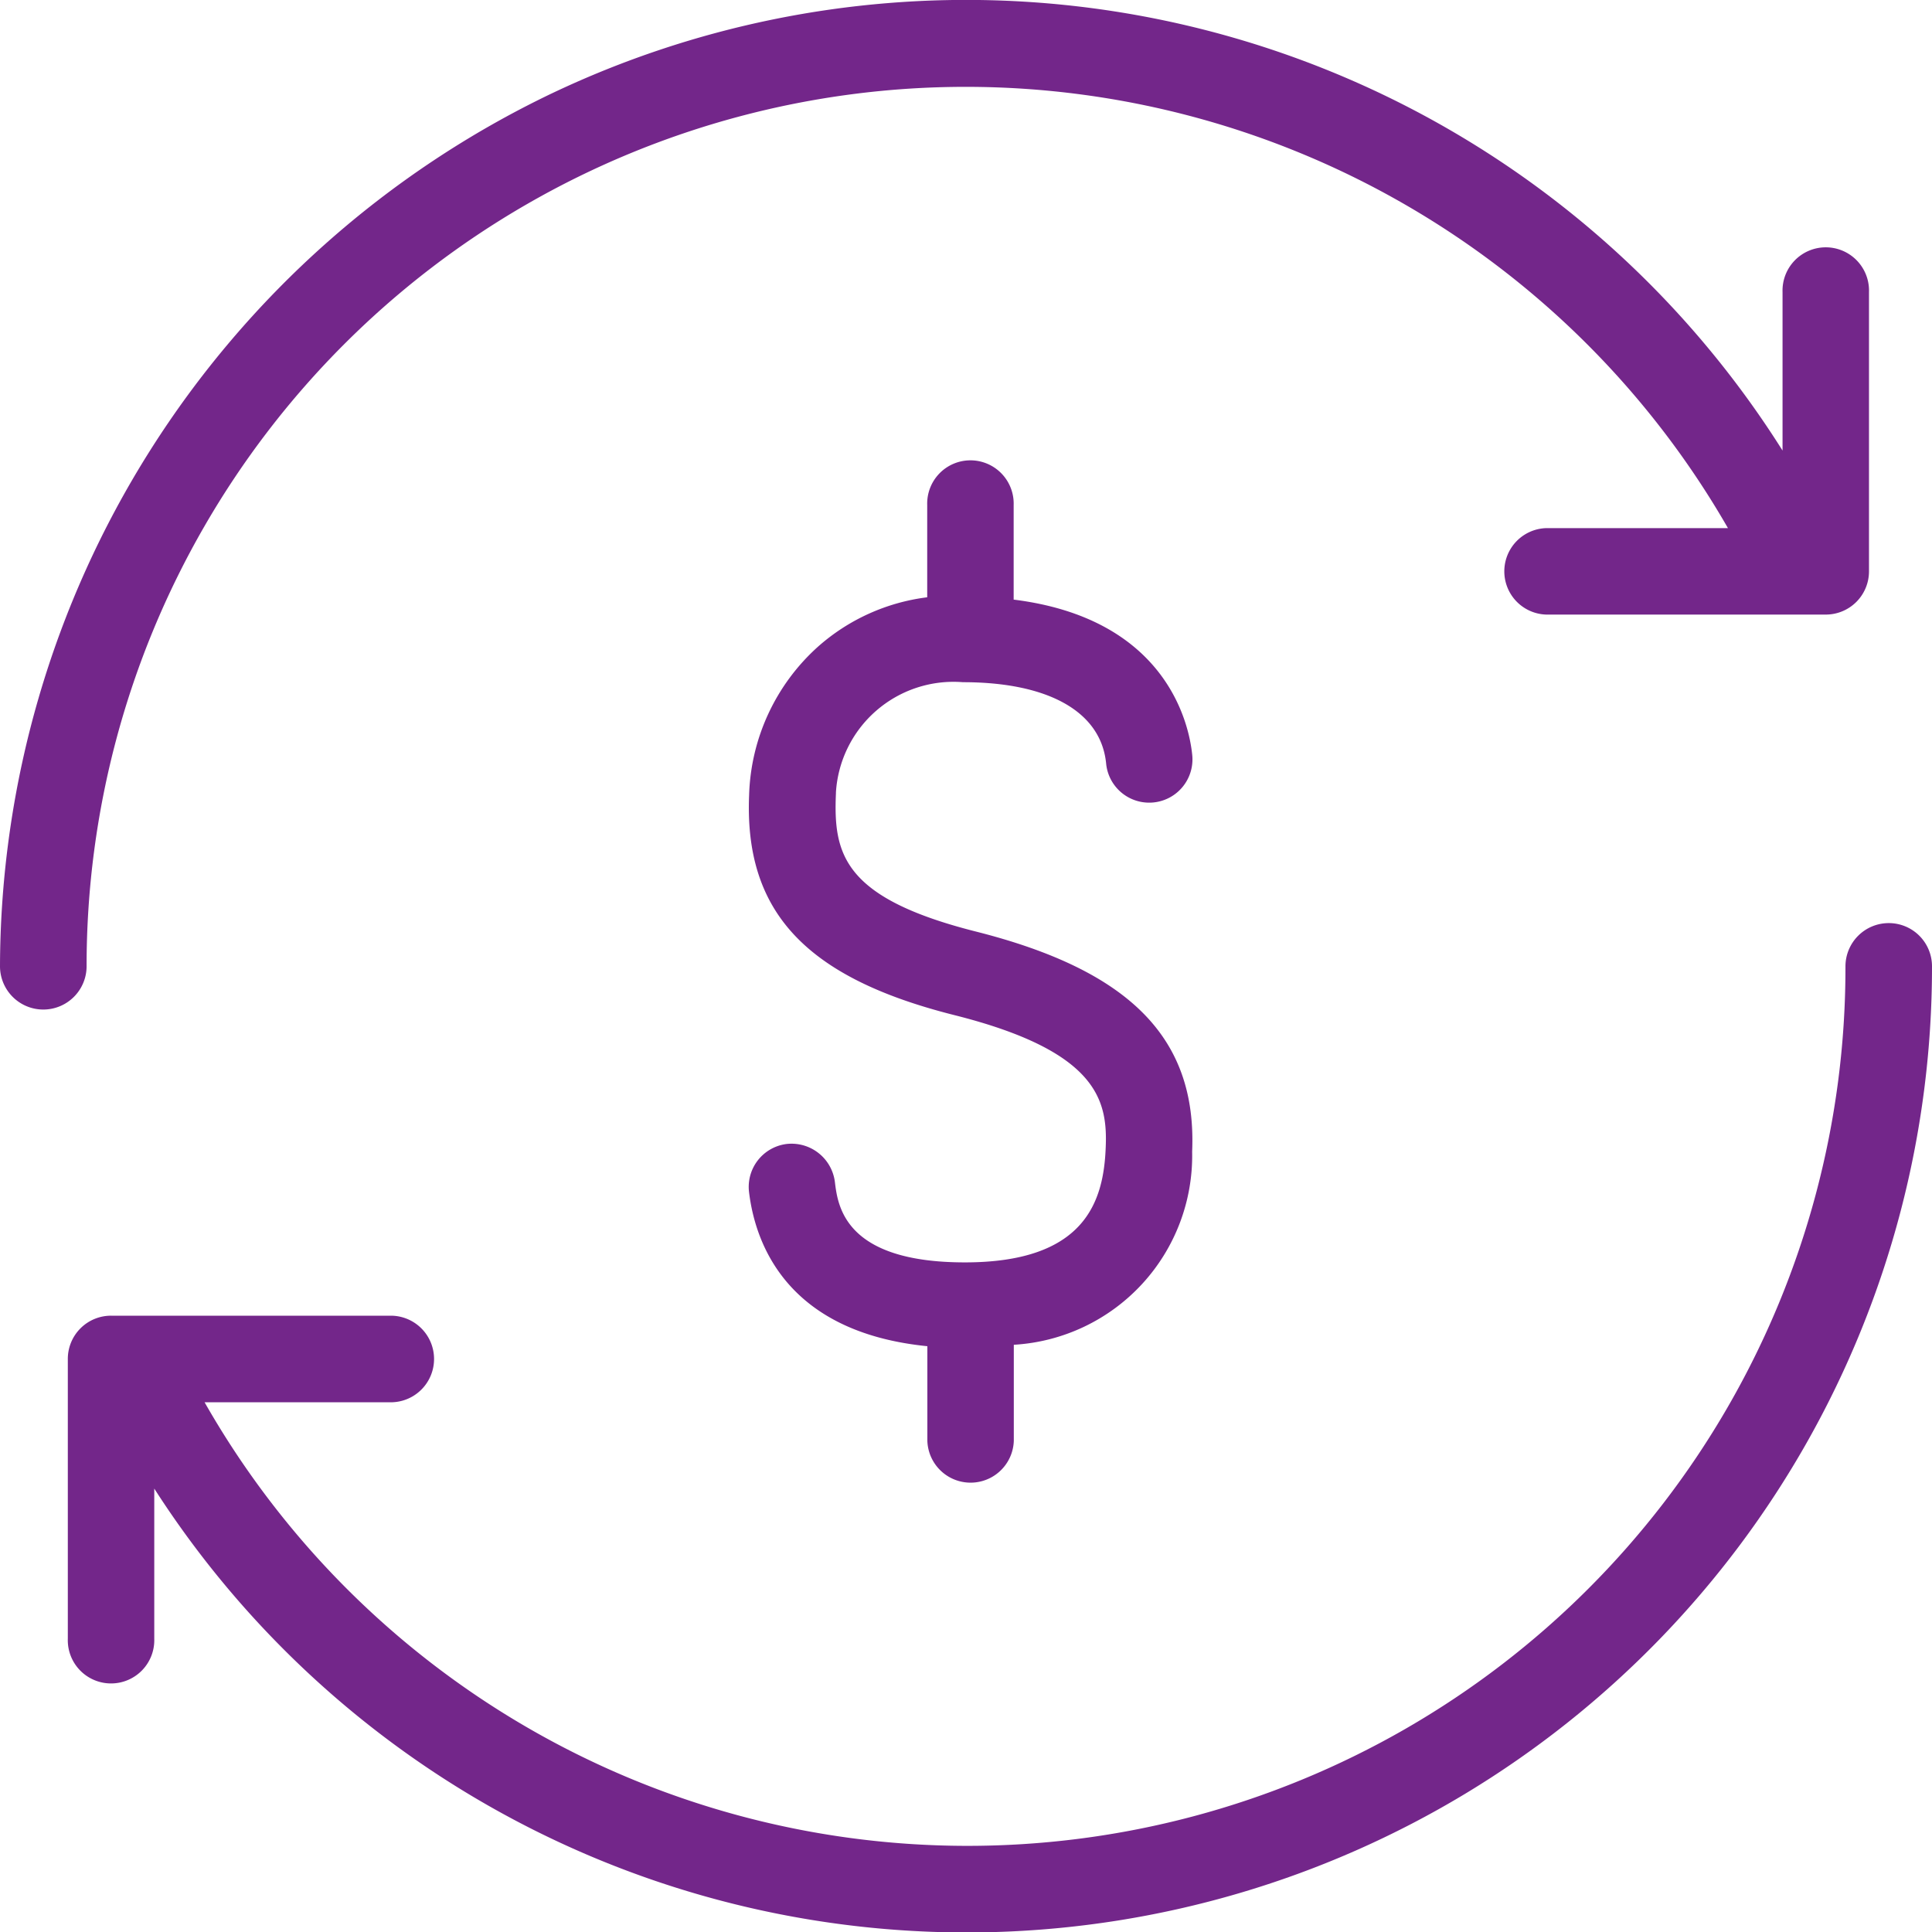 <svg id="transacional-pagamento-rotativo" xmlns="http://www.w3.org/2000/svg" xmlns:xlink="http://www.w3.org/1999/xlink" width="39" height="39" viewBox="0 0 39 39">
  <defs>
    <clipPath id="clip-path">
      <rect id="Retângulo_102250" data-name="Retângulo 102250" width="39" height="39" fill="#73268a" opacity="0"/>
    </clipPath>
  </defs>
  <g id="Grupo_de_máscara_83121" data-name="Grupo de máscara 83121" clip-path="url(#clip-path)">
    <path id="Caminho_100179" data-name="Caminho 100179" d="M16.875,16.007c-.054,1.221.124,2.118,2.815,2.8,3.122.787,4.473,2.157,4.375,4.444a3.824,3.824,0,0,1-3.6,3.9v1.94a.873.873,0,0,1-1.745,0V27.18c-2.8-.28-3.469-2.026-3.6-3.113a.873.873,0,0,1,.765-.97.883.883,0,0,1,.968.765c.059.485.193,1.626,2.625,1.626s2.8-1.236,2.842-2.316c.041-.956-.163-1.948-3.057-2.676-3-.756-4.241-2.087-4.141-4.446a4.19,4.19,0,0,1,1.387-2.988,4.084,4.084,0,0,1,2.208-1V10.2a.873.873,0,1,1,1.745,0v1.909c3.042.378,3.537,2.452,3.605,3.139a.873.873,0,0,1-1.738.173c-.1-1.046-1.158-1.645-2.891-1.645a2.378,2.378,0,0,0-2.564,2.233Zm21.253,2.632a.874.874,0,0,0-.875.873,17.722,17.722,0,0,1-33.123,8.8H7.888a.874.874,0,0,0,0-1.748H2.242a.872.872,0,0,0-.873.873v5.648a.873.873,0,1,0,1.745,0V30.054A19.487,19.487,0,0,0,39,19.512.872.872,0,0,0,38.127,18.639Zm-36.38.87a17.745,17.745,0,0,1,33.133-8.843H31.21a.873.873,0,0,0,0,1.745h5.645a.872.872,0,0,0,.873-.873V5.9a.873.873,0,1,0-1.745,0V9.1a19.477,19.477,0,0,0-24.843-7.21A19.592,19.592,0,0,0,0,19.51a.874.874,0,1,0,1.748,0Z" transform="translate(0 -0.005)" fill="#73268a"/>
  </g>
</svg>
